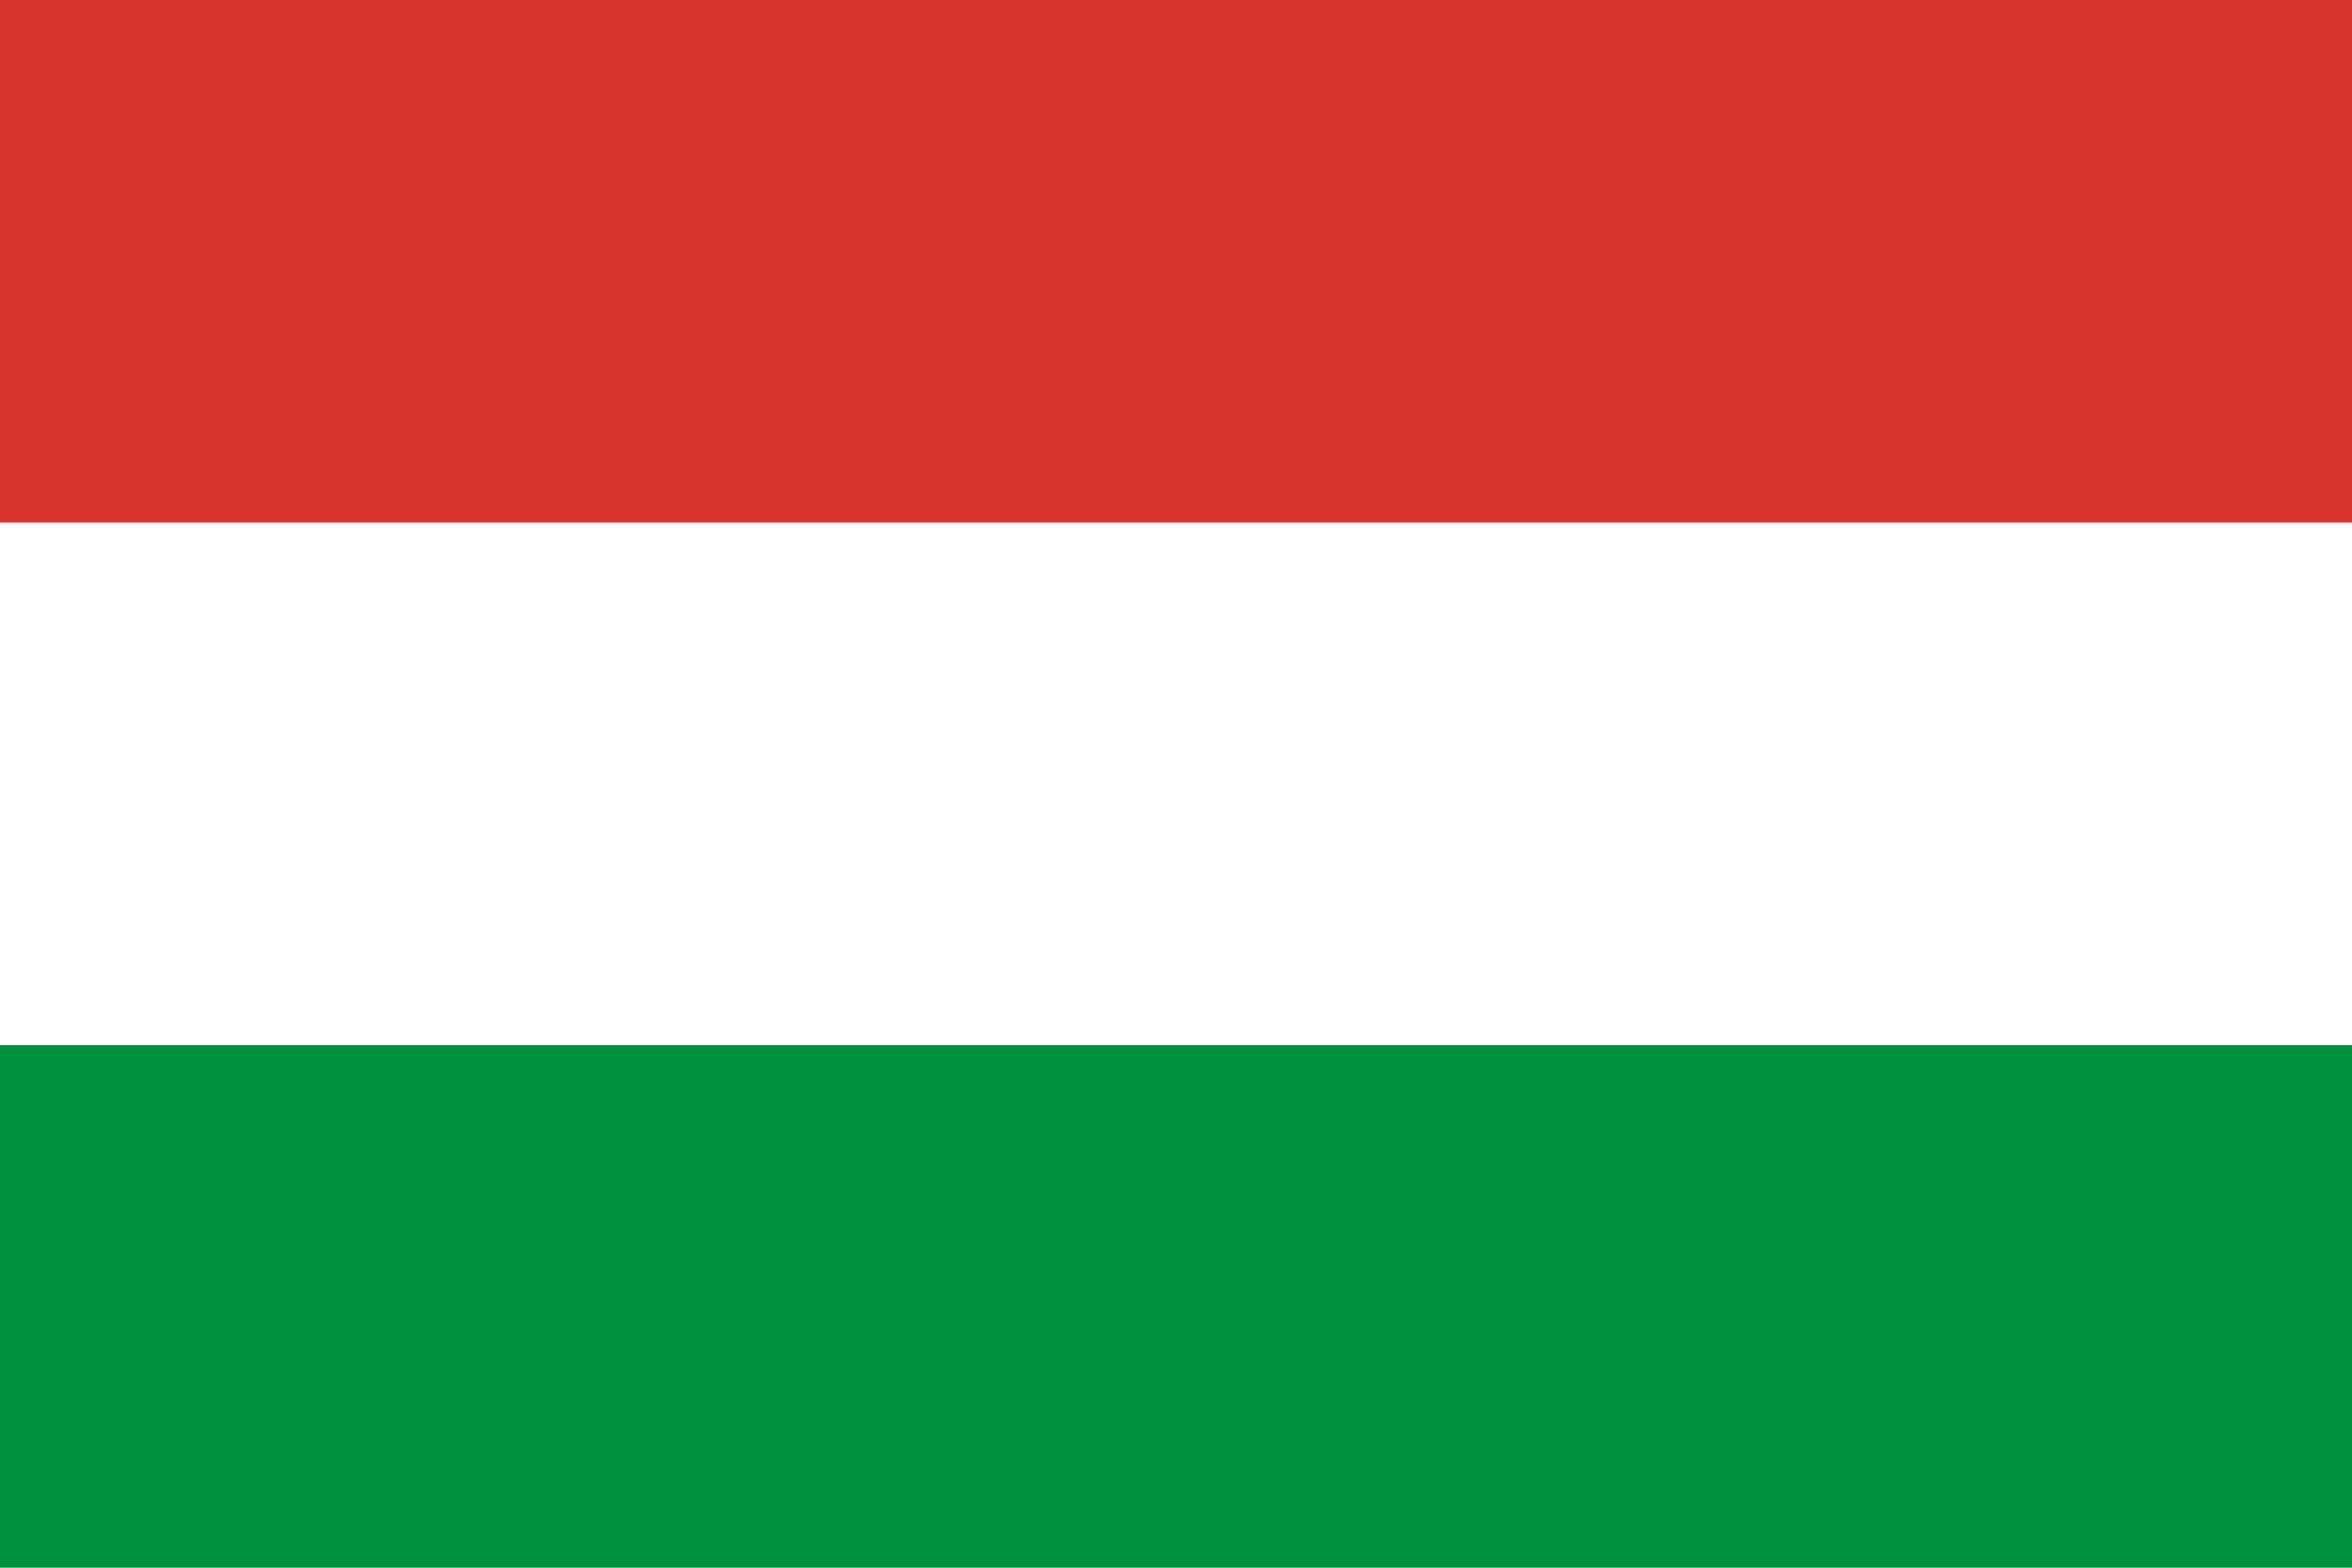 <?xml version="1.0" encoding="utf-8"?>
<!-- Generator: Adobe Illustrator 22.0.0, SVG Export Plug-In . SVG Version: 6.00 Build 0)  -->
<svg version="1.1" id="Capa_1" xmlns="http://www.w3.org/2000/svg" xmlns:xlink="http://www.w3.org/1999/xlink" x="0px" y="0px"
	 viewBox="0 0 900 600" style="enable-background:new 0 0 900 600;" xml:space="preserve">
<style type="text/css">
	.st0{fill:#00913F;}
	.st1{fill:#FFFFFF;}
	.st2{fill:#D7352E;}
</style>
<rect class="st0" width="900" height="600"/>
<rect class="st1" width="900" height="400"/>
<rect class="st2" width="900" height="200"/>
</svg>
